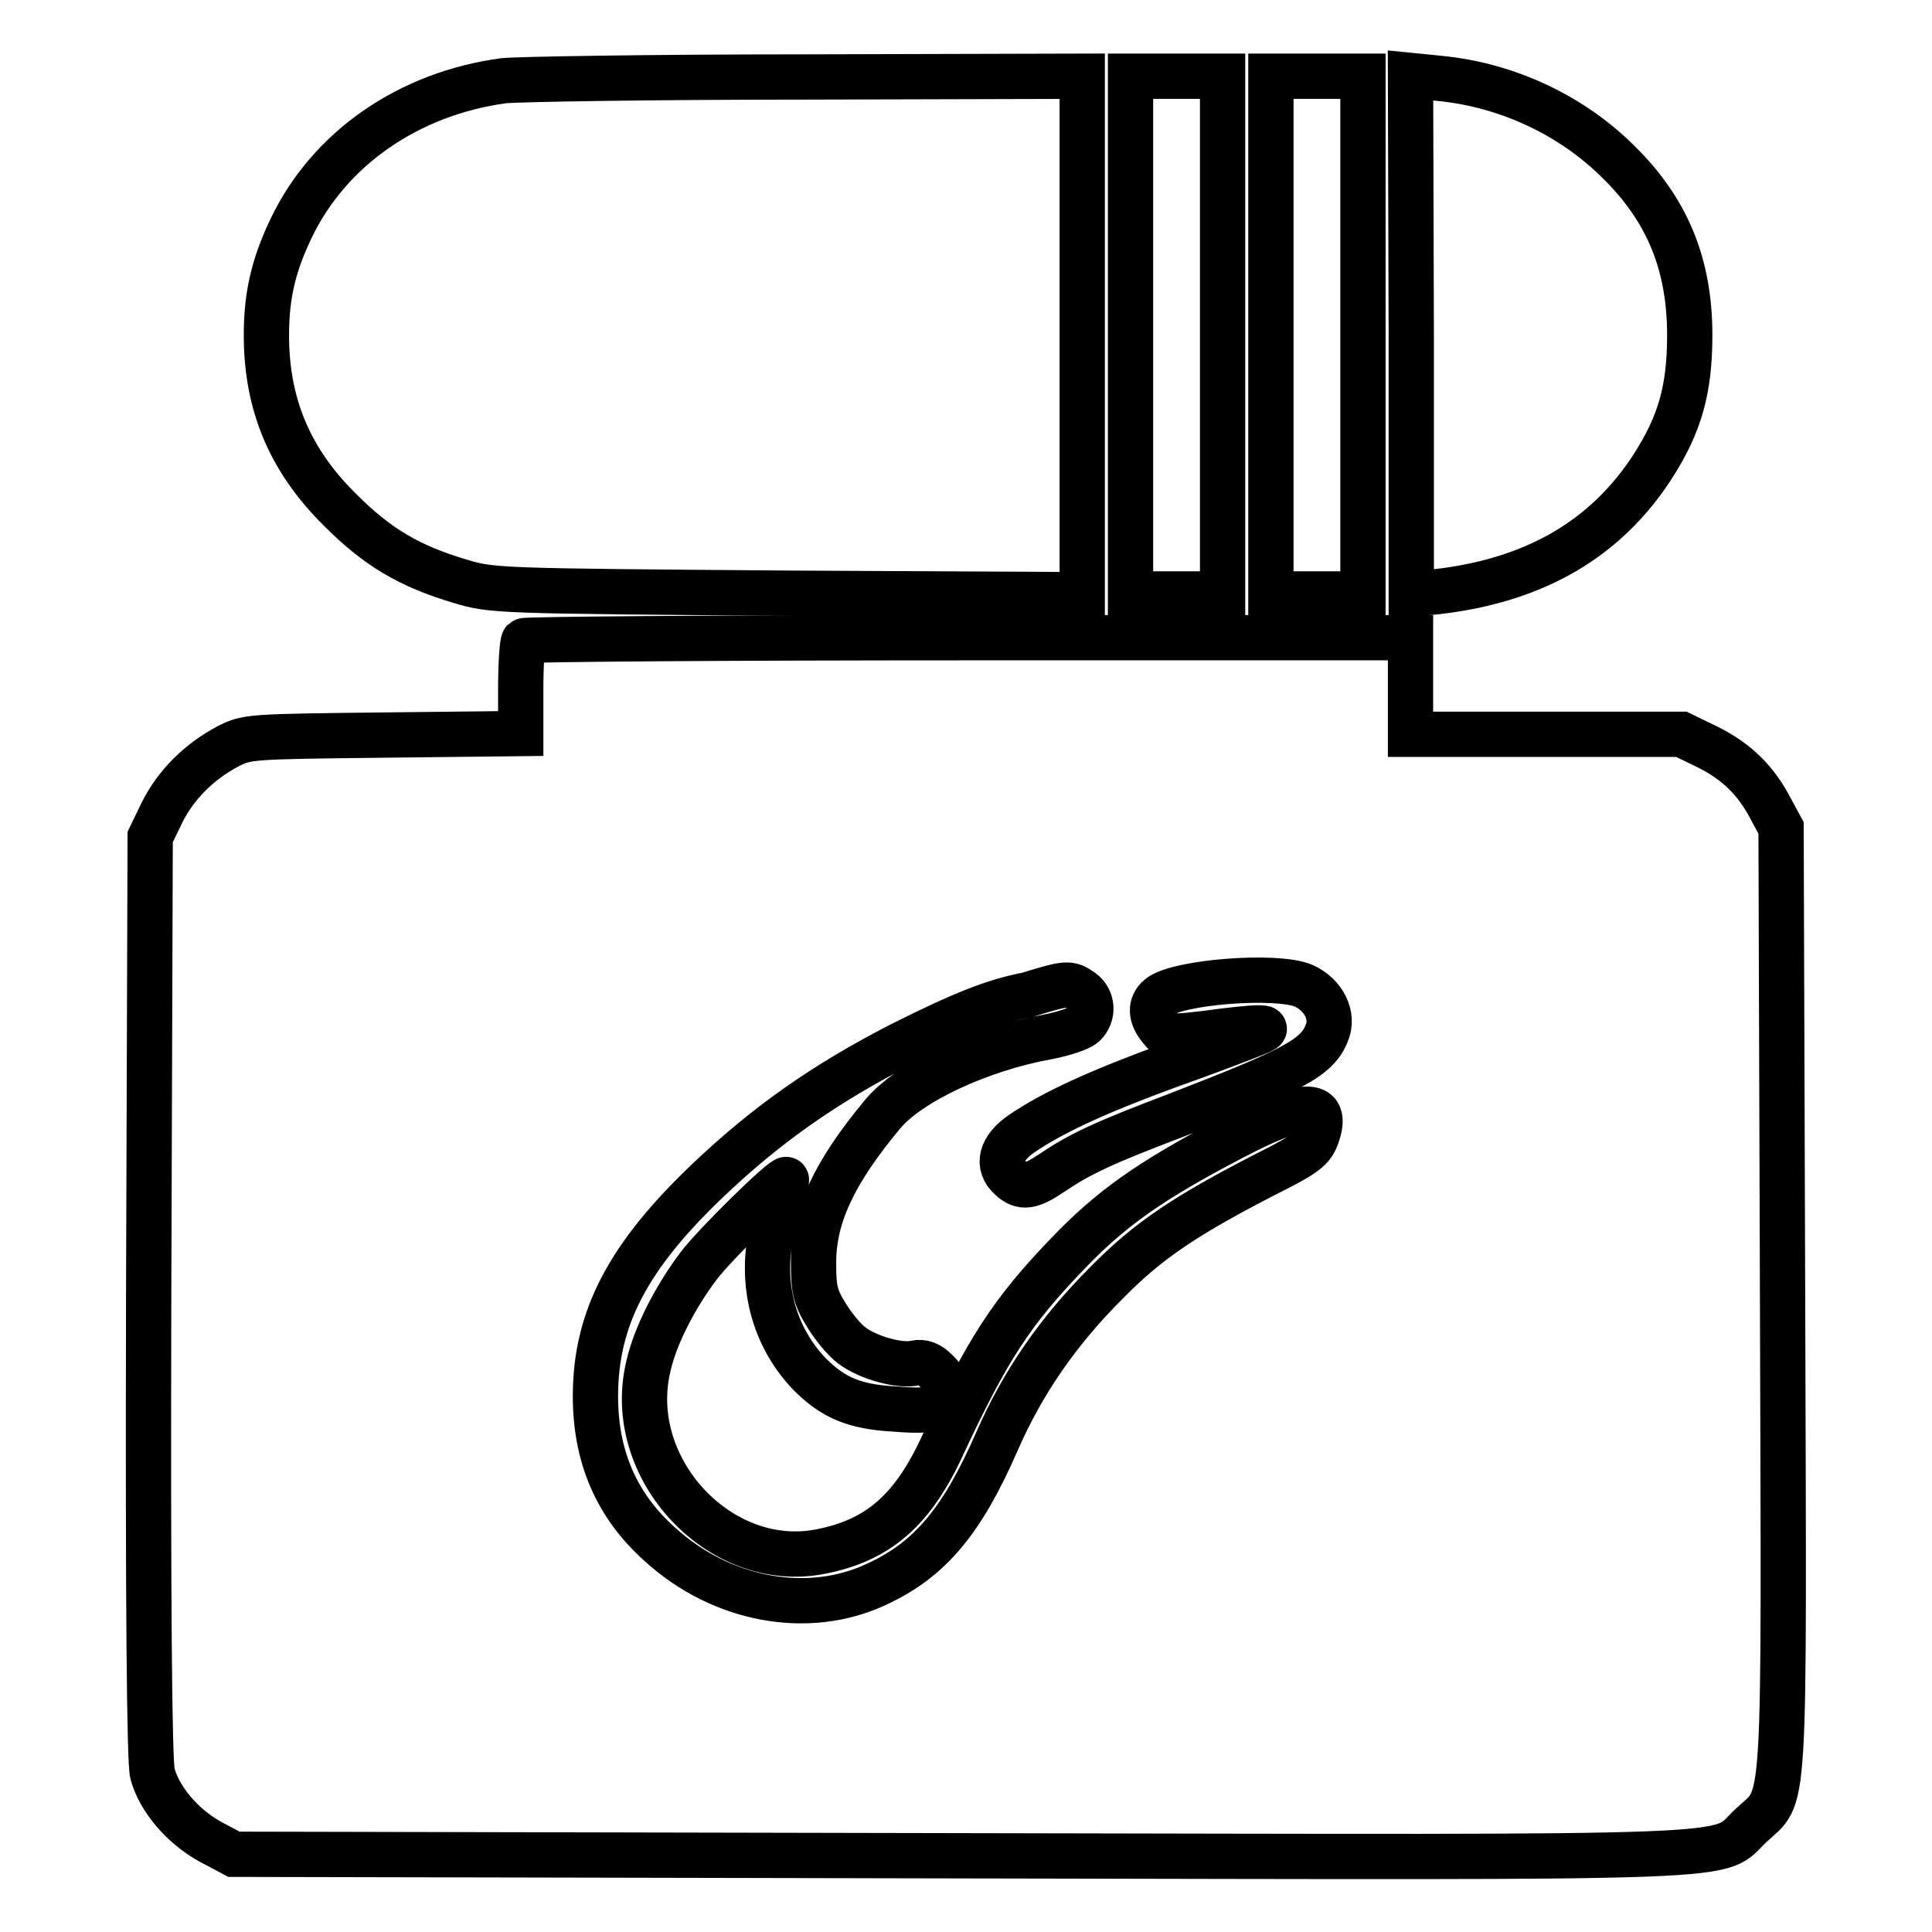 <?xml version="1.0" encoding="utf-8"?>
<!-- Svg Vector Icons : http://www.onlinewebfonts.com/icon -->
<!DOCTYPE svg PUBLIC "-//W3C//DTD SVG 1.1//EN" "http://www.w3.org/Graphics/SVG/1.1/DTD/svg11.dtd">
<svg version="1.1" xmlns="http://www.w3.org/2000/svg" xmlns:xlink="http://www.w3.org/1999/xlink" x="0px" y="0px" viewBox="0 0 256 256" enable-background="new 0 0 256 256" xml:space="preserve">
<g><g><g><path stroke-width="6" fill-opacity="0" stroke="#000000"  d="M66.7,10.7c-12.5,1.7-23,8.9-28.1,19.5c-2.3,4.8-3.3,8.8-3.3,14.2c0,9.2,3.1,16.6,9.8,23.2C50,72.5,54.2,75,60.9,77c4.3,1.3,4.8,1.3,43.5,1.6l39,0.2V44.5V10.1l-36.7,0.1C86.4,10.2,68.4,10.5,66.7,10.7z"/><path stroke-width="6" fill-opacity="0" stroke="#000000"  d="M149.8,44.4v34.3h6.1h6.1V44.4V10.1h-6.1h-6.1V44.4z"/><path stroke-width="6" fill-opacity="0" stroke="#000000"  d="M168.4,44.4v34.3h6.1h6.1V44.4V10.1h-6.1h-6.1L168.4,44.4L168.4,44.4z"/><path stroke-width="6" fill-opacity="0" stroke="#000000"  d="M187,44.4v34.3l3.4-0.3c13-1.5,22.4-7,28.6-16.6c3.6-5.6,4.9-10.2,4.9-17.4c0-9.4-3-16.6-9.4-22.9c-6.2-6.2-14.7-10.2-23.6-11.1l-4-0.4L187,44.4L187,44.4z"/><path stroke-width="6" fill-opacity="0" stroke="#000000"  d="M69.4,84.9C69.2,85.1,69,88,69,91.2v6l-18.1,0.2c-17.7,0.2-18.2,0.2-20.7,1.5c-3.8,2-6.9,5.1-8.7,8.7l-1.6,3.3l-0.2,60.9c-0.1,41,0.1,61.7,0.5,63.2c0.9,3.4,4,7,7.6,9l3.2,1.7l96.1,0.2c107.7,0.2,100.1,0.5,104.9-4c4.7-4.4,4.4,0.5,4.2-69.7l-0.2-62.5l-1.3-2.4c-2-3.9-4.6-6.4-8.4-8.3l-3.5-1.7h-18h-17.9v-6.4v-6.4h-58.6C96.1,84.5,69.6,84.7,69.4,84.9z M172.7,130.6c2.7,1.2,4.1,4,3.1,6.3c-1.3,3.3-4.5,4.9-20,10.9c-9.5,3.6-12.7,5.1-16.4,7.6c-2.8,1.9-4,2.1-5.5,0.7c-1.9-1.7-1.3-4,1.5-5.9c4.1-2.8,10.2-5.6,19.8-9.1c5.1-1.8,10-3.7,11-4.1c1.7-0.7,1.7-0.8,0.4-0.8c-0.8,0-3.8,0.3-6.6,0.7c-5.1,0.6-5.3,0.6-6.3-0.7c-1.3-1.6-1.3-3.1-0.1-4.1C156,130.1,169.1,129.1,172.7,130.6z M143.3,131.3c1.5,1,1.7,3.2,0.3,4.5c-0.6,0.5-2.7,1.2-4.8,1.6c-8.9,1.6-18.4,6-21.9,10.3c-6.4,7.7-9.1,13.5-9.1,19.6c0,3.5,0.2,4.5,1.6,6.8c0.9,1.5,2.4,3.4,3.5,4.2c2.1,1.6,6.4,2.8,8.4,2.3c0.9-0.2,1.8,0.1,2.7,1c1.7,1.6,1.9,3,0.3,4.4c-1,0.9-1.9,1-5.8,0.7c-5.3-0.3-8.1-1.5-11.2-4.6c-5.3-5.5-7-13.5-4.4-21.3c0.8-2.4,1.4-4.4,1.3-4.5c-0.3-0.4-9.4,8.5-11.6,11.4c-3.1,4.1-5.8,9.3-6.7,13.4c-3.2,13.5,9.5,27.1,22.8,24.5c7.7-1.5,12.3-5.5,16.3-14.3c5.9-12.6,9.1-17.5,16.3-25c5.8-6.1,11-9.8,21.9-15.5c9.5-5,13-5.1,11.3-0.3c-0.6,1.7-1.4,2.4-6.6,5c-10.9,5.6-15.8,8.9-21.3,14.5c-6.4,6.4-11.1,13.2-14.5,21c-4.6,10.5-8.8,15.6-15.9,18.9c-9.1,4.3-20.6,2.2-28.8-5.3c-5.8-5.2-8.5-11.7-8.5-19.6c0-10.3,4.3-18.5,14.9-28.6c7.9-7.5,15.5-12.8,25.6-18c8.2-4.1,12.2-5.7,16.8-6.6C141.4,130.2,141.7,130.2,143.3,131.3z"/></g></g></g>
</svg>